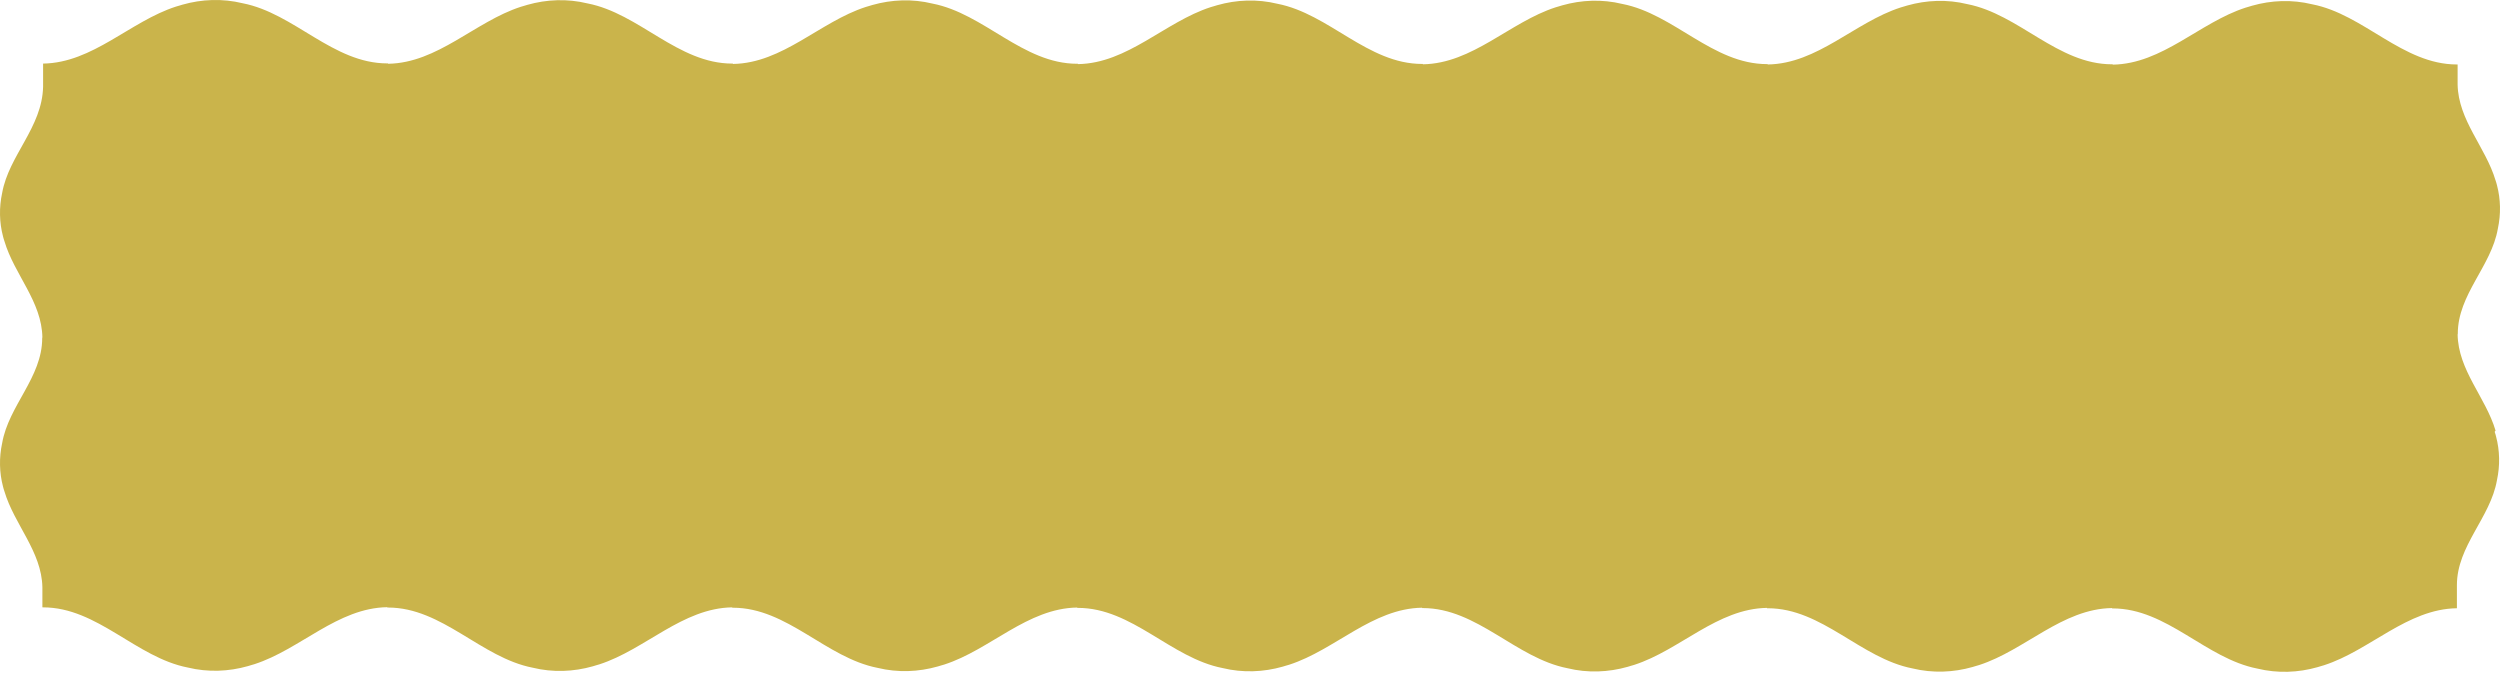 <svg xmlns="http://www.w3.org/2000/svg" width="265" height="72" viewBox="0 0 265 72" fill="none"><path d="M264.528 45.641C263.481 42.106 260.563 39.263 260.507 35.429H260.526V35.373C260.526 31.203 264.079 28.229 264.771 24.245C265.108 22.693 265.07 21.103 264.678 19.626C264.64 19.458 264.584 19.289 264.528 19.121C263.481 15.605 260.582 12.762 260.507 8.966V6.834H260.432C254.672 6.834 250.576 1.522 245.096 0.456C242.946 -0.067 240.757 0.026 238.719 0.606C238.494 0.662 238.27 0.755 238.027 0.812C233.164 2.383 229.218 6.778 223.944 6.852V6.815H223.869C218.109 6.815 214.013 1.504 208.534 0.437C206.402 -0.086 204.195 0.007 202.156 0.587C201.932 0.643 201.707 0.737 201.464 0.793C196.602 2.364 192.656 6.759 187.381 6.834V6.796H187.307C181.546 6.796 177.451 1.485 171.971 0.419C169.82 -0.105 167.632 -0.011 165.593 0.568C165.369 0.625 165.145 0.718 164.901 0.774C160.039 2.345 156.093 6.74 150.819 6.815V6.778H150.744C144.984 6.778 140.888 1.466 135.408 0.4C133.257 -0.124 131.069 -0.03 129.031 0.55C128.806 0.606 128.582 0.699 128.339 0.755C123.476 2.326 119.53 6.721 114.256 6.796V6.759H114.181C108.421 6.759 104.325 1.447 98.846 0.381C96.713 -0.142 94.507 -0.049 92.468 0.531C92.244 0.587 92.019 0.681 91.776 0.737C86.913 2.308 82.967 6.703 77.693 6.778V6.74H77.618C71.858 6.74 67.763 1.429 62.283 0.363C60.132 -0.161 57.944 -0.067 55.905 0.512C55.681 0.568 55.456 0.662 55.213 0.718C50.351 2.289 46.405 6.684 41.131 6.759V6.721H41.056C35.295 6.721 31.2 1.41 25.72 0.344C23.569 -0.18 21.381 -0.086 19.343 0.494C19.118 0.55 18.894 0.643 18.651 0.699C13.788 2.27 9.842 6.665 4.568 6.74V9.134V9.19C4.474 13.51 0.94 16.465 0.229 20.449C-0.108 22.001 -0.07 23.591 0.322 25.068C0.36 25.237 0.416 25.405 0.472 25.573C1.519 29.108 4.437 31.951 4.493 35.785H4.474V35.841C4.474 40.011 0.921 42.985 0.229 46.968C-0.108 48.521 -0.07 50.11 0.322 51.588C0.36 51.756 0.416 51.925 0.472 52.093C1.519 55.609 4.418 58.452 4.493 62.248V64.38H4.568C10.328 64.38 14.424 69.692 19.904 70.758C22.054 71.281 24.242 71.188 26.281 70.608C26.506 70.552 26.73 70.458 26.973 70.402C31.836 68.831 35.782 64.436 41.056 64.362V64.399H41.131C46.891 64.399 50.987 69.71 56.466 70.776C58.598 71.3 60.805 71.207 62.844 70.627C63.068 70.571 63.293 70.477 63.536 70.421C68.398 68.85 72.344 64.455 77.618 64.38V64.418H77.693C83.454 64.418 87.549 69.729 93.029 70.795C95.18 71.319 97.368 71.225 99.406 70.645C99.631 70.589 99.855 70.496 100.099 70.44C104.961 68.869 108.907 64.474 114.181 64.399V64.436H114.256C120.016 64.436 124.112 69.748 129.592 70.814C131.743 71.337 133.931 71.244 135.969 70.664C136.194 70.608 136.418 70.514 136.661 70.458C141.524 68.887 145.47 64.492 150.744 64.418V64.455H150.819C156.579 64.455 160.675 69.766 166.155 70.832C168.287 71.356 170.493 71.263 172.532 70.683C172.756 70.627 172.981 70.533 173.224 70.477C178.087 68.906 182.033 64.511 187.307 64.436V64.474H187.381C193.142 64.474 197.238 69.785 202.717 70.851C204.868 71.375 207.056 71.281 209.095 70.701C209.319 70.645 209.544 70.552 209.787 70.496C214.649 68.925 218.595 64.53 223.869 64.455V64.492H223.944C229.704 64.492 233.8 69.804 239.28 70.87C241.431 71.394 243.619 71.3 245.657 70.72C245.882 70.664 246.106 70.571 246.349 70.514C251.212 68.944 255.158 64.549 260.432 64.474V62.08V62.024C260.432 57.853 263.986 54.88 264.678 50.896C265.014 49.344 264.977 47.754 264.584 46.276C264.547 46.108 264.491 45.94 264.434 45.772L264.528 45.641Z" fill="#CAB44B"></path></svg>